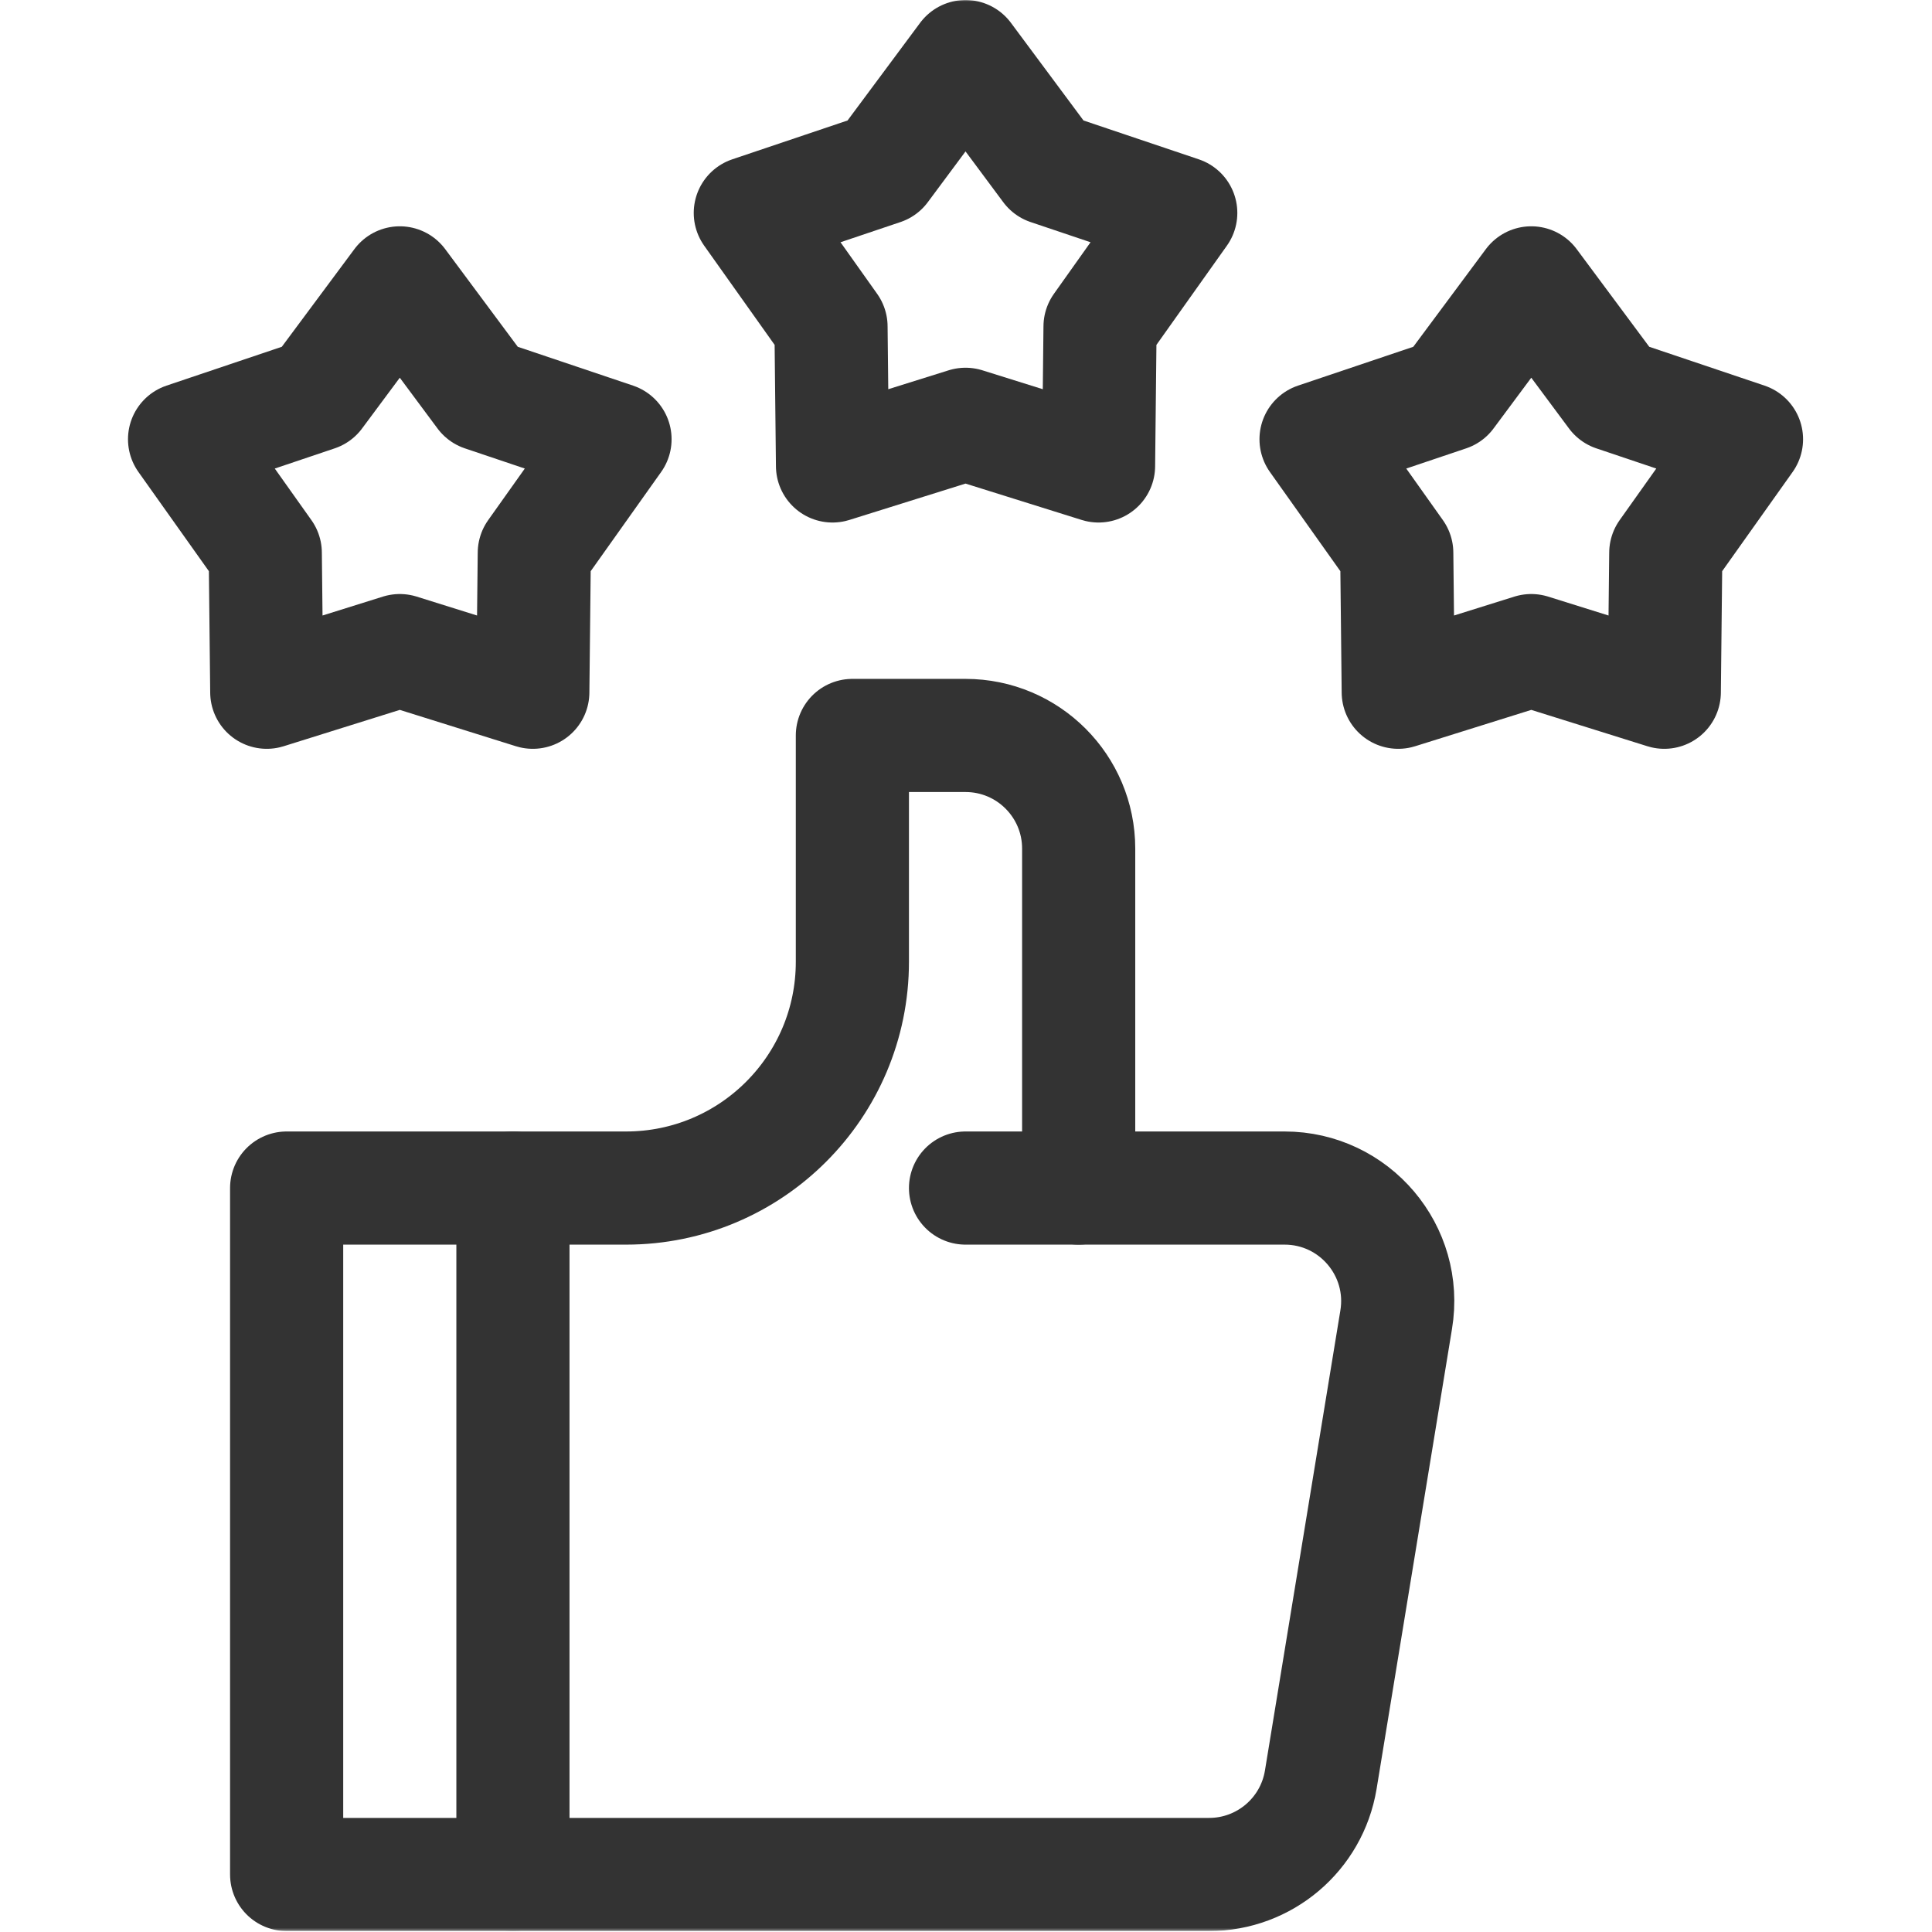 <?xml version="1.0" encoding="UTF-8"?> <svg xmlns="http://www.w3.org/2000/svg" width="683" height="683" viewBox="0 0 683 683" fill="none"><g clip-path="url(#clip0_37_48)"><mask id="mask0_37_48" style="mask-type:luminance" maskUnits="userSpaceOnUse" x="0" y="0" width="683" height="683"><path d="M0 0H682.667V682.667H0V0Z" fill="white"></path></mask><g mask="url(#mask0_37_48)"><path d="M341.334 20L370.723 59.549L417.418 75.279L388.887 115.451L388.358 164.721L341.334 150L294.31 164.721L293.78 115.451L265.25 75.279L311.944 59.549L341.334 20Z" stroke="#333333" stroke-width="40" stroke-miterlimit="10" stroke-linecap="round" stroke-linejoin="round"></path><path d="M541.334 100L570.723 139.549L617.418 155.279L588.887 195.451L588.358 244.721L541.334 230L494.31 244.721L493.78 195.451L465.25 155.279L511.944 139.549L541.334 100Z" stroke="#333333" stroke-width="40" stroke-miterlimit="10" stroke-linecap="round" stroke-linejoin="round"></path><path d="M141.334 100L170.723 139.549L217.418 155.279L188.887 195.451L188.358 244.721L141.334 230L94.309 244.721L93.78 195.451L65.249 155.279L111.944 139.549L141.334 100Z" stroke="#333333" stroke-width="40" stroke-miterlimit="10" stroke-linecap="round" stroke-linejoin="round"></path><path d="M181.333 662.667H101.333V420H181.333V662.667Z" stroke="#333333" stroke-width="40" stroke-miterlimit="10" stroke-linecap="round" stroke-linejoin="round"></path><path d="M181.333 420H221.333C265.516 420 301.333 384.183 301.333 340V260H341.334C363.424 260 381.334 277.908 381.334 300V420H454.115C478.832 420 497.635 442.195 493.571 466.576L466.904 629.243C463.689 648.529 447.002 662.667 427.448 662.667H181.333" stroke="#333333" stroke-width="40" stroke-miterlimit="10" stroke-linecap="round" stroke-linejoin="round"></path><path d="M341.333 420H381.333" stroke="#333333" stroke-width="40" stroke-miterlimit="10" stroke-linecap="round" stroke-linejoin="round"></path></g></g><defs><clipPath id="clip0_37_48"><rect width="682.667" height="682.667" fill="white"></rect></clipPath></defs></svg> 